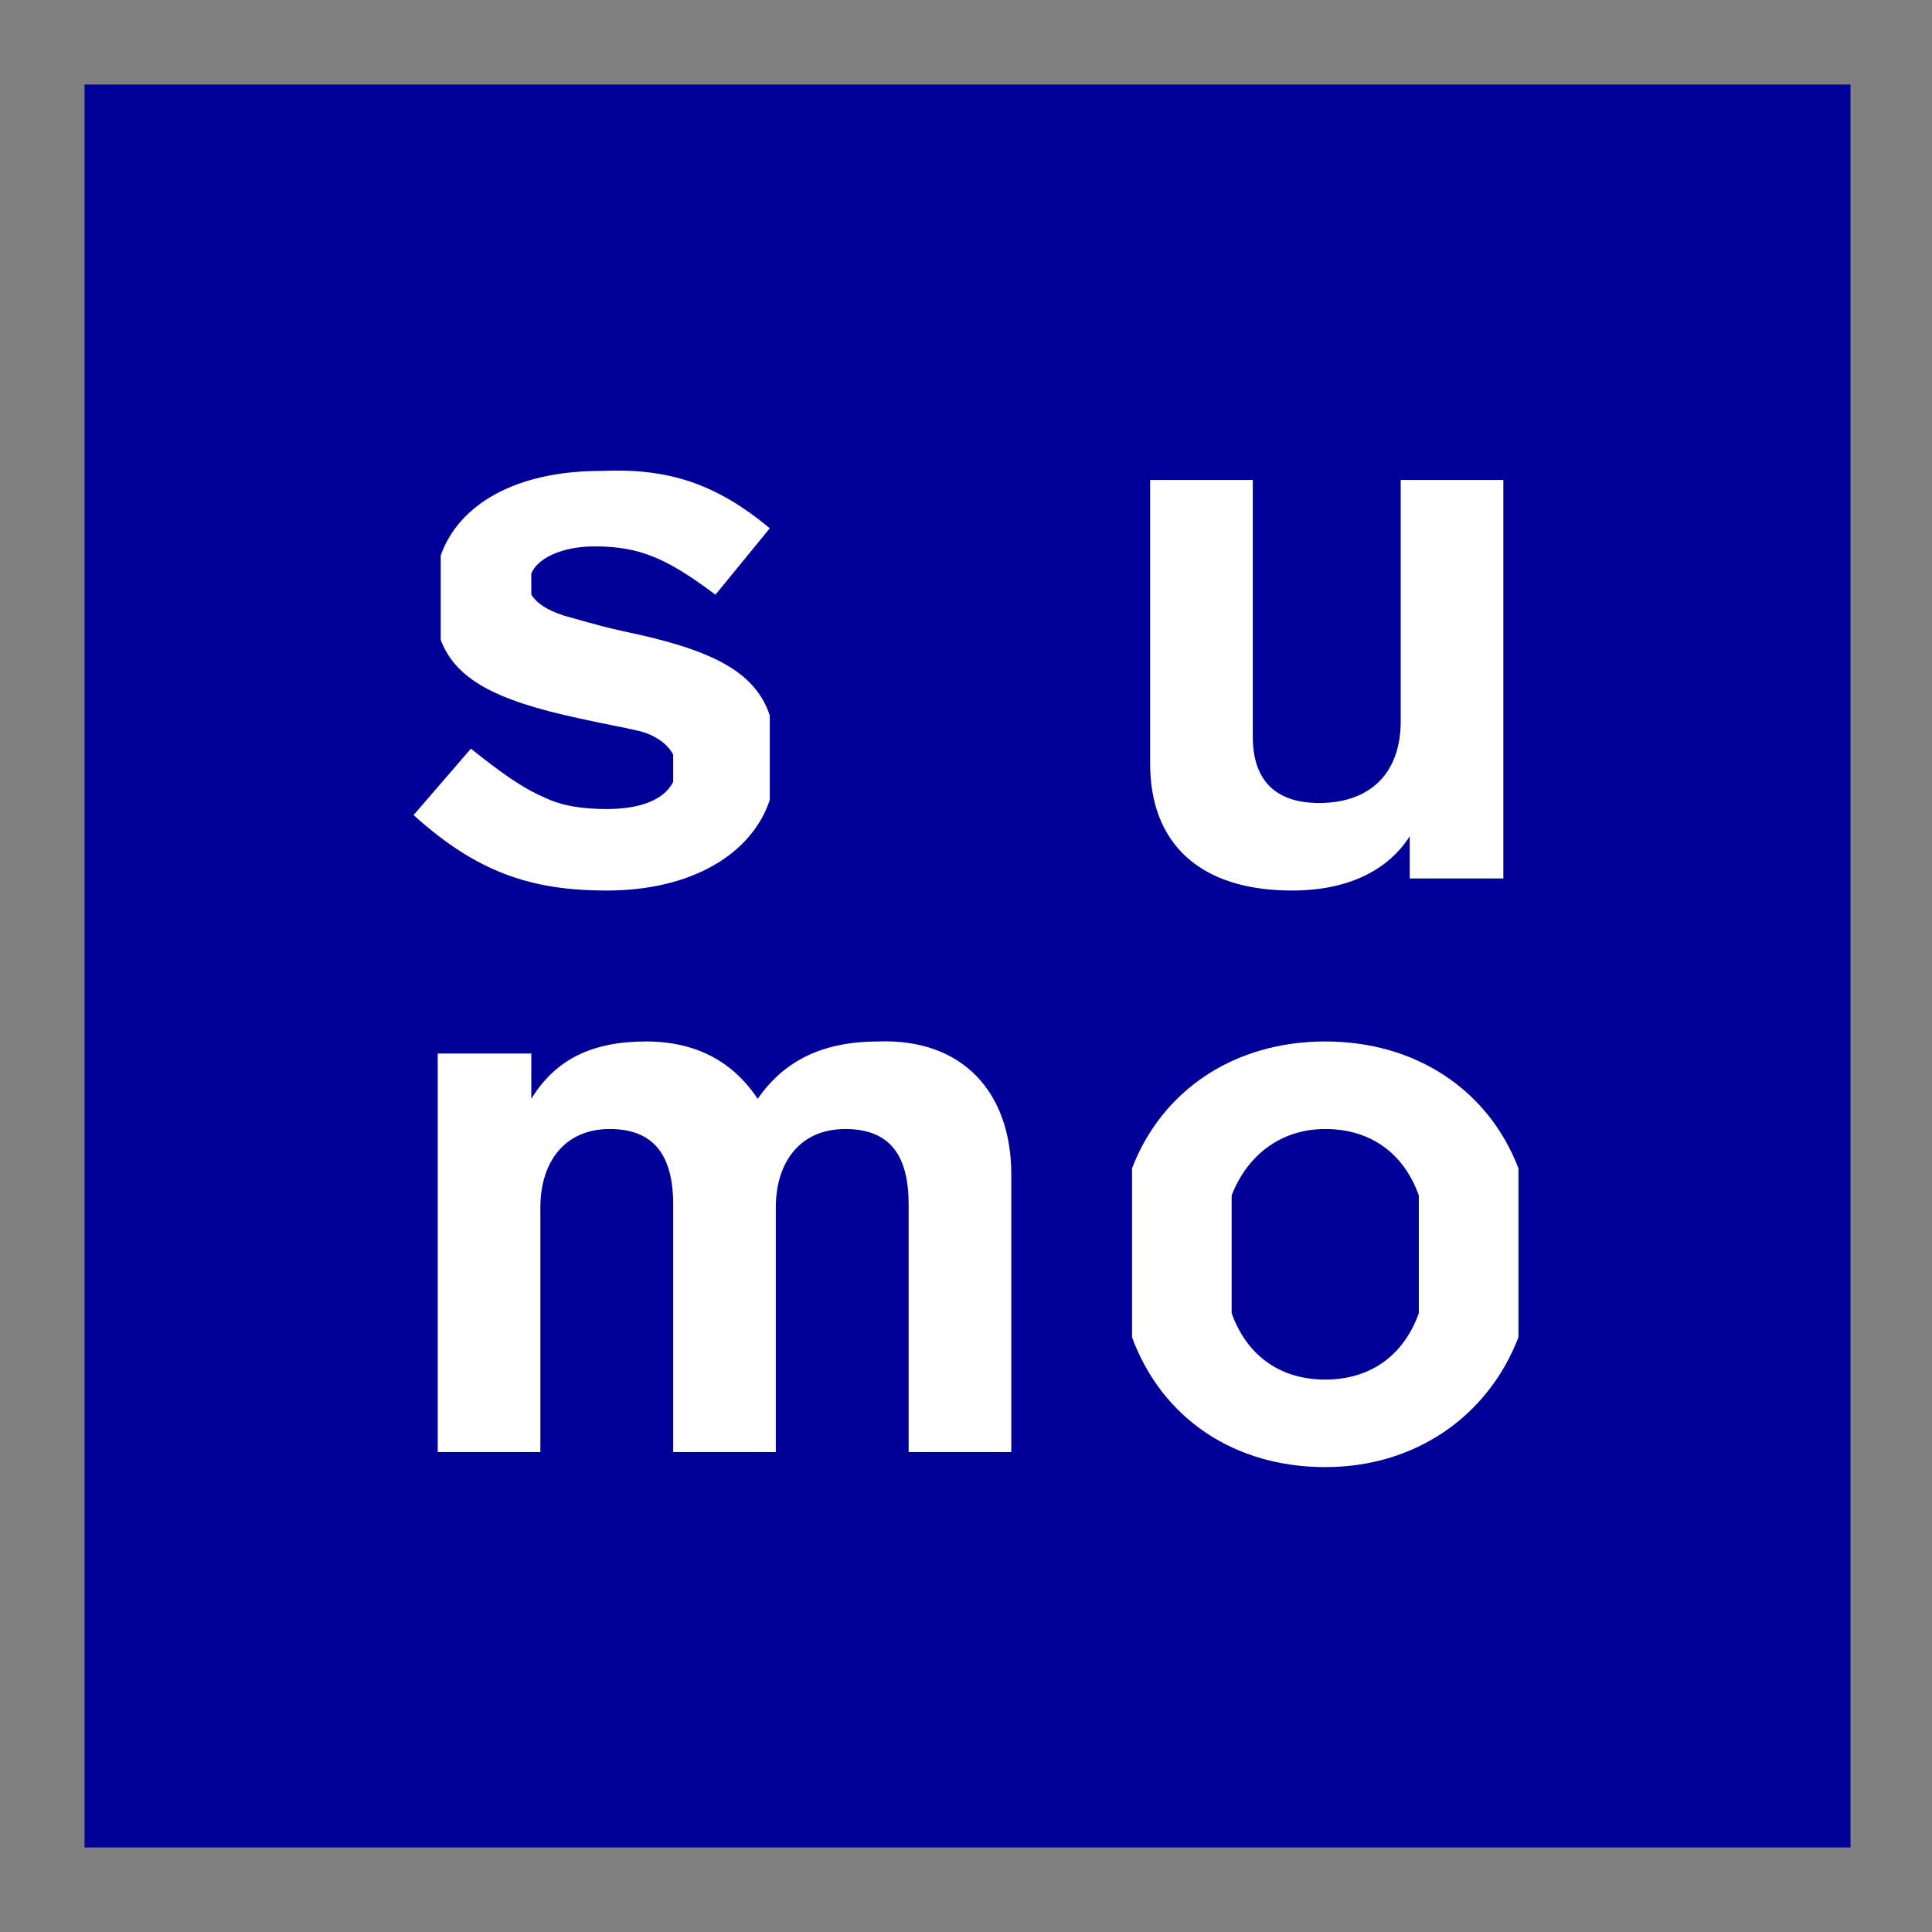 <?xml version="1.0" encoding="utf-8"?>
<!-- Generator: Adobe Illustrator 26.5.0, SVG Export Plug-In . SVG Version: 6.00 Build 0)  -->
<svg version="1.1" id="Layer_1" xmlns="http://www.w3.org/2000/svg" xmlns:xlink="http://www.w3.org/1999/xlink" x="0px" y="0px"
	 viewBox="0 0 64 64" style="enable-background:new 0 0 64 64;" xml:space="preserve">
<rect x="0" y="0" width="64" height="64" fill="#808080" stroke="none"/>
<style type="text/css">
	.st0{fill:#000099;}
	.st1{fill:#FFFFFF;}
</style>
<path class="st0" d="M2.8,61.2h58.5V2.8H2.8V61.2z"/>
<path class="st1" d="M25.5,17.5l-1.8,2.2c-1.6-1.2-2.5-1.6-4-1.6c-1.1,0-1.9,0.4-2.1,0.9v0.7c0.2,0.3,0.5,0.5,1.1,0.7
	c0.4,0.1,1,0.3,1.9,0.5c2.9,0.6,4.4,1.3,4.9,2.8c0,0.5,0,2.4,0,2.8c-0.6,1.8-2.6,3-5.4,3c-2.5,0-4.3-0.6-6.4-2.5l1.9-2.2
	c1,0.8,1.7,1.3,2.4,1.6c0.6,0.3,1.3,0.4,2.1,0.4c1.1,0,1.9-0.3,2.2-0.9V25c-0.2-0.4-0.7-0.7-1.2-0.8c-0.4-0.1-1-0.2-1.9-0.4
	c-2.8-0.6-4.1-1.3-4.6-2.6v-2.8c0.6-1.7,2.5-2.8,5.3-2.8C22.1,15.5,23.7,16,25.5,17.5z"/>
<path class="st1" d="M49.8,15.9v13.2h-3.1v-1.4c-0.7,1.1-2,1.8-3.9,1.8c-3.1,0-4.7-1.6-4.7-4.2v-9.4h3.4v8.5c0,1.4,0.7,2.2,2.2,2.2
	c1.7,0,2.7-1,2.7-2.7v-8H49.8z"/>
<path class="st1" d="M33.5,38.9v9.2h-3.4v-8.2c0-1.6-0.6-2.5-2.1-2.5c-1.5,0-2.3,1.1-2.3,2.6v8.1h-3.4v-8.2c0-1.7-0.7-2.5-2.1-2.5
	c-1.5,0-2.3,1.1-2.3,2.6v8.1h-3.4V34.9h3.1v1.5c0.8-1.3,2-1.9,3.8-1.9c1.7,0,2.9,0.7,3.7,1.9c0.9-1.3,2.2-1.9,4-1.9
	C31.9,34.4,33.5,36.2,33.5,38.9z"/>
<path class="st1" d="M40.8,43.5c0.5,1.4,1.6,2.2,3.1,2.2c1.5,0,2.6-0.8,3.1-2.2c0-0.7,0-3.2,0-3.9c-0.5-1.4-1.6-2.2-3.1-2.2
	c-1.5,0-2.6,0.9-3.1,2.2C40.8,40.2,40.8,42.9,40.8,43.5z M50.3,44.3c-1,2.6-3.4,4.3-6.4,4.3c-3,0-5.4-1.6-6.4-4.3v-5.6
	c1-2.6,3.4-4.2,6.4-4.2c3,0,5.4,1.6,6.4,4.2V44.3z"/>
</svg>
